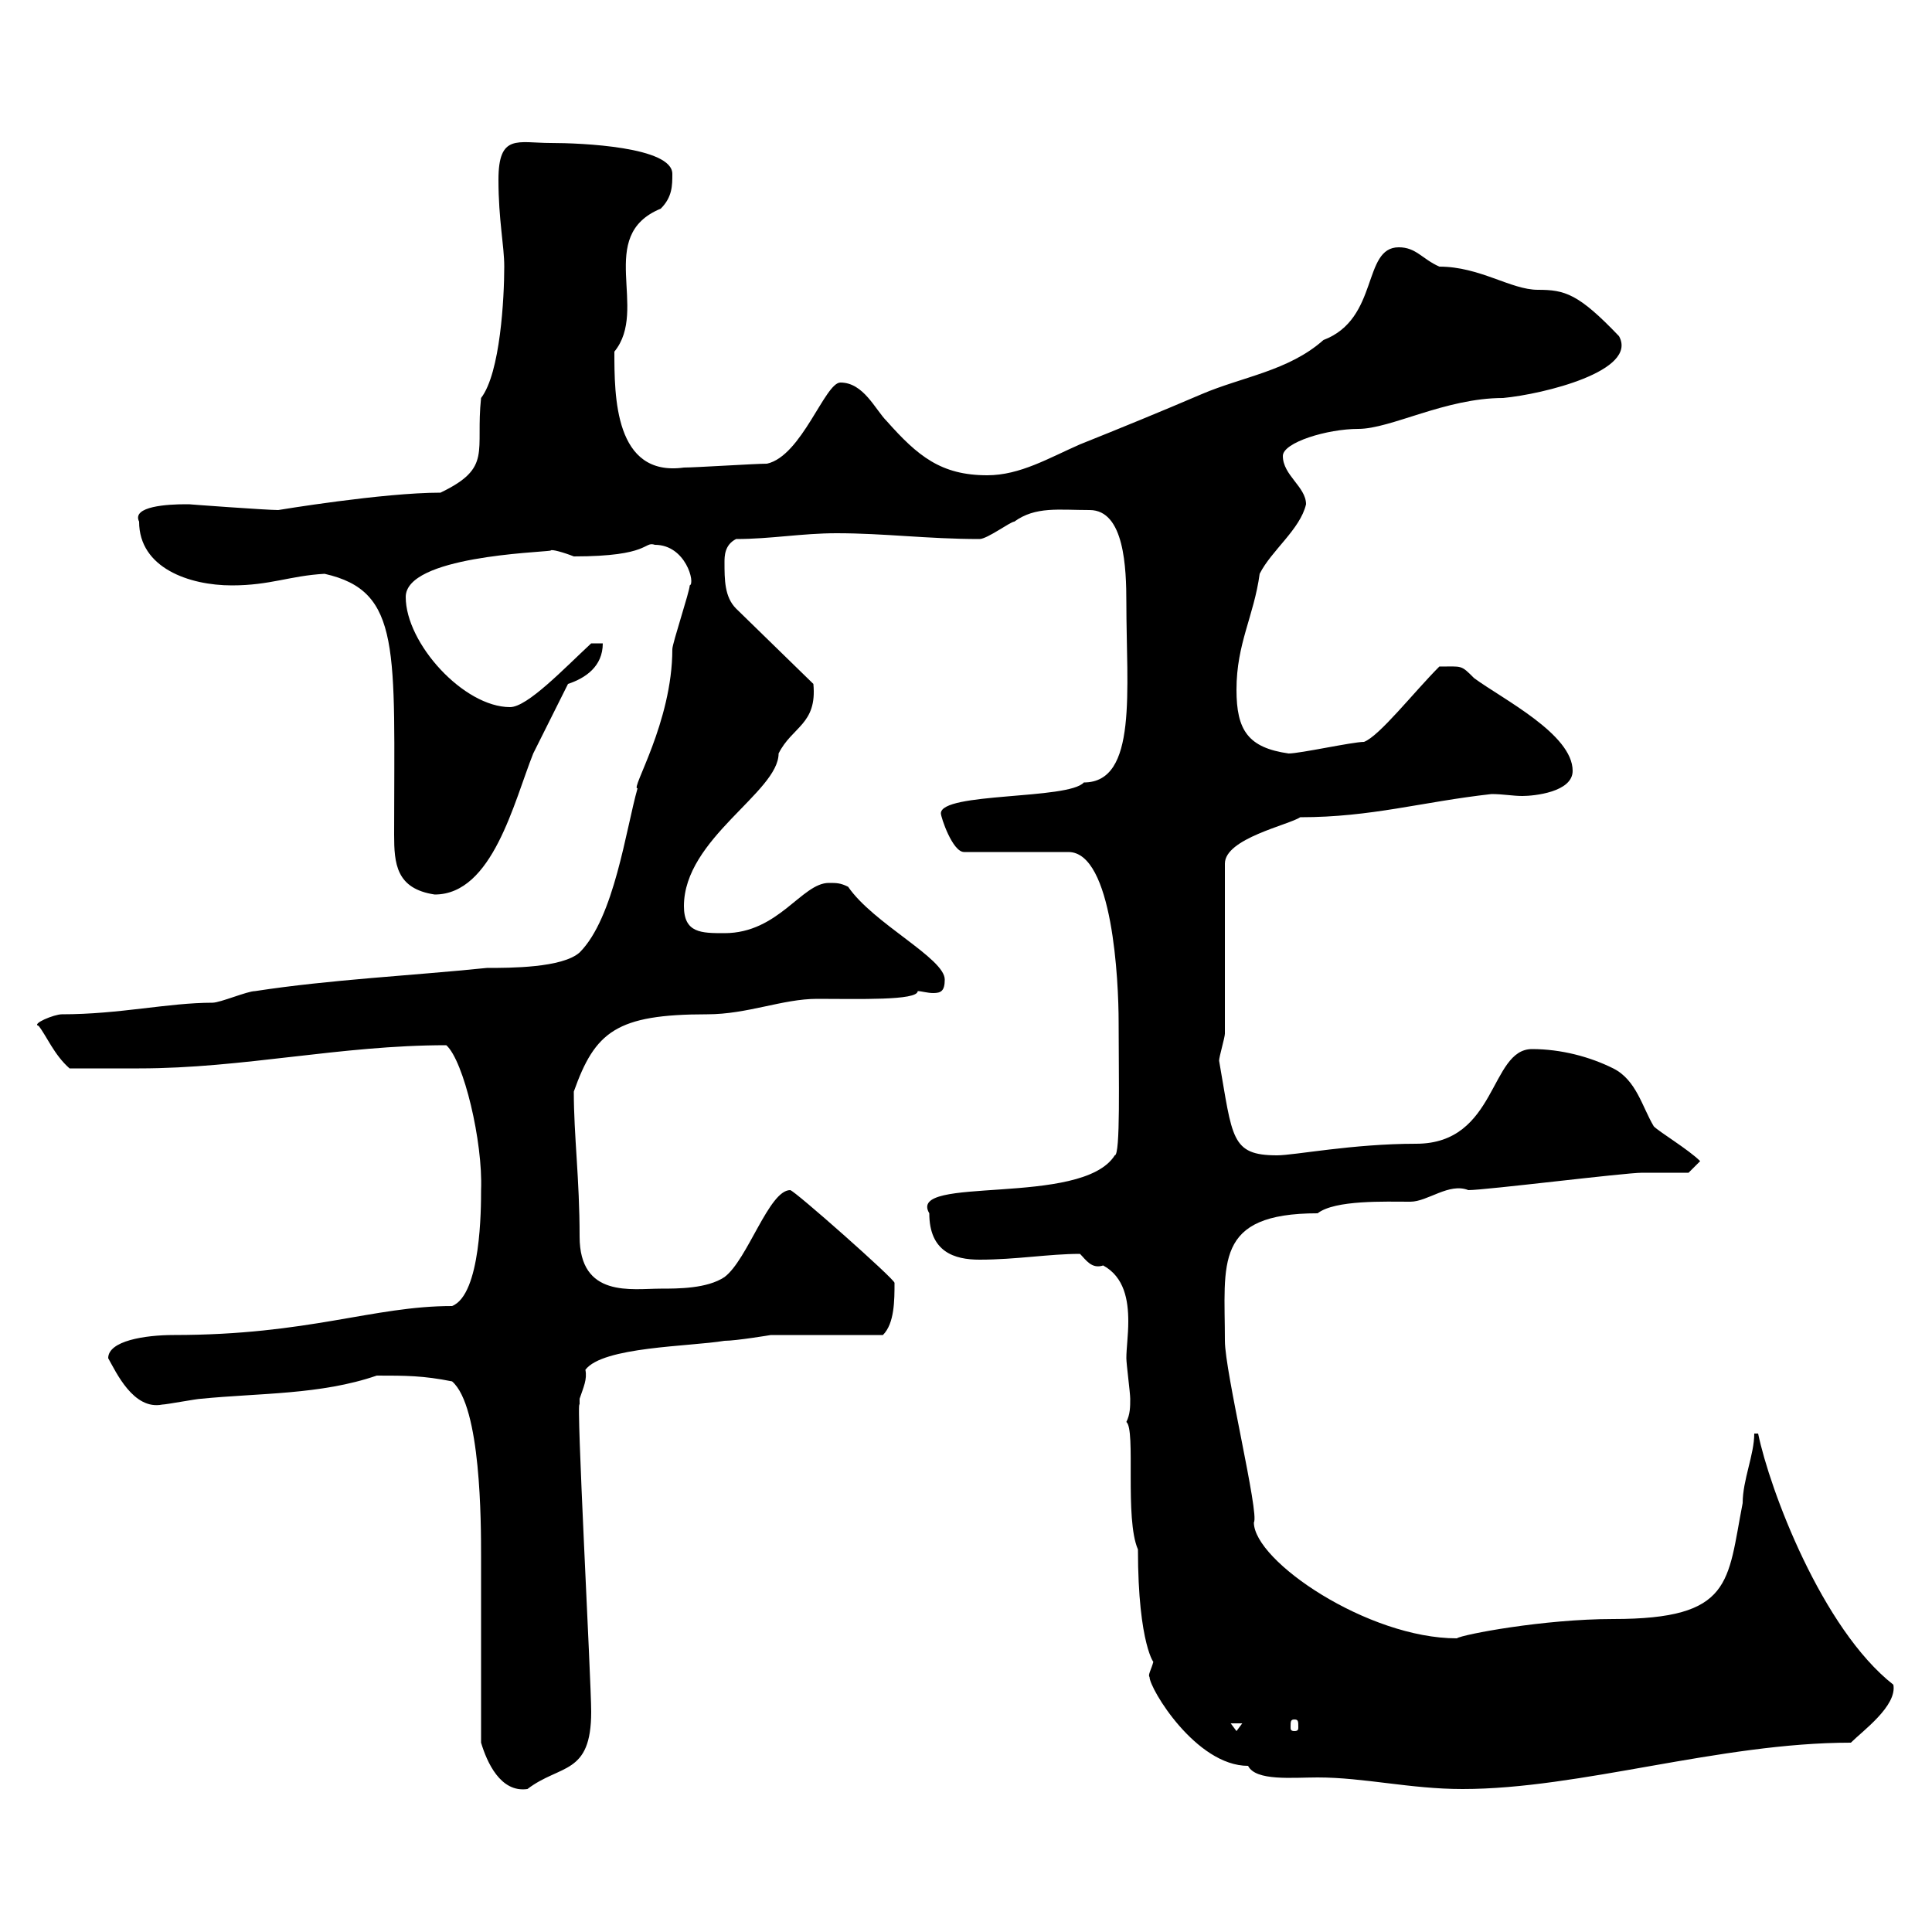 <svg xmlns="http://www.w3.org/2000/svg" xmlns:xlink="http://www.w3.org/1999/xlink" width="300" height="300"><path d="M74.70 270.60C75.60 273.60 77.70 278.40 81.90 277.80C87 273.90 91.80 275.70 91.80 265.80C91.80 261 89.40 216.60 90 218.10C90 218.10 90 217.20 90 217.20C90.60 215.40 91.20 214.20 90.90 212.70C93.60 209.10 107.10 209.10 112.50 208.20C114.30 208.20 119.70 207.30 119.70 207.30C122.70 207.30 134.10 207.30 137.10 207.30C138.90 205.50 138.90 201.90 138.90 199.20C138.90 198.60 123.30 184.80 122.70 184.80C119.40 184.80 116.10 195.60 112.50 198.30C109.80 200.10 105.30 200.10 102.60 200.10C98.10 200.10 90 201.60 90 192C90 183 89.10 176.40 89.10 169.50C92.40 160.20 95.70 157.50 109.80 157.50C116.10 157.50 121.50 155.10 126.90 155.10C133.20 155.10 142.50 155.40 142.50 153.90C143.10 153.90 144 154.20 144.90 154.20C146.10 154.20 146.70 153.90 146.70 152.10C146.70 148.80 135.60 143.40 131.70 137.70C130.50 137.10 129.90 137.10 128.70 137.10C124.50 137.10 120.90 144.90 112.50 144.90C108.90 144.90 106.20 144.90 106.20 140.70C106.20 130.20 120.90 123 120.90 117C123 112.80 126.90 112.50 126.30 106.20L114.30 94.50C112.50 92.70 112.50 90 112.50 87.30C112.50 86.40 112.50 84.60 114.30 83.70C119.70 83.70 124.50 82.80 129.90 82.80C137.40 82.80 144 83.70 152.10 83.70C153.30 83.70 156.90 81 157.50 81C160.80 78.60 164.40 79.20 169.20 79.20C174.60 79.20 174.90 88.20 174.90 93.60C174.90 107.10 176.70 121.50 168.30 121.50C165.90 124.20 146.10 123 146.10 126.30C146.10 126.90 147.90 132.30 149.70 132.30L165.90 132.30C172.80 132.30 173.70 152.40 173.70 158.70C173.70 167.40 174 179.40 173.10 179.40C168 187.50 140.70 182.40 144.30 188.40C144.30 194.40 148.20 195.60 152.10 195.60C157.80 195.60 162.90 194.70 167.70 194.70C168.60 195.60 169.50 197.10 171.30 196.50C174.60 198.30 175.20 201.90 175.20 205.20C175.20 207.30 174.90 209.40 174.90 210.90C174.90 211.80 175.50 216.30 175.50 217.20C175.50 218.40 175.50 219.60 174.90 220.80C176.40 222 174.60 235.80 176.70 240.60C176.70 255.60 179.40 258.60 179.10 258C178.80 259.20 178.20 260.10 178.50 260.40C178.50 262.20 185.70 274.20 193.80 274.20C195 276.60 200.70 276 204.60 276C211.80 276 219 277.80 227.10 277.80C245.40 277.80 267 270.60 287.40 270.60C289.20 268.80 294.60 264.90 294 261.60C282.90 252.90 274.80 231.30 273 222.60L272.40 222.60C272.40 225.90 270.60 229.80 270.60 233.40C268.20 245.70 269.10 251.40 250.50 251.40C239.70 251.40 227.10 253.80 226.20 254.40C212.40 254.40 194.70 242.40 194.70 236.40C195.60 235.20 190.20 213 190.20 208.20C190.20 196.20 188.40 188.40 204.60 188.40C207.30 186.30 215.10 186.60 219 186.60C221.70 186.60 225 183.60 228 184.80C230.70 184.80 252.30 182.10 255 182.10C255.90 182.10 261.60 182.10 262.20 182.10L264 180.30C262.20 178.50 257.70 175.80 256.80 174.90C255 171.90 254.10 167.70 250.50 165.90C246.90 164.10 242.40 162.90 237.90 162.90C231.30 162.90 232.50 177.60 219.90 177.60C210 177.60 201 179.40 198.30 179.40C191.10 179.40 191.40 176.70 189.30 164.70C189.30 164.10 190.20 161.10 190.20 160.50L190.20 134.10C190.20 130.20 200.10 128.10 201.90 126.90C213 126.90 220.80 124.50 231.60 123.30C233.40 123.30 234.90 123.60 236.40 123.60C238.20 123.60 244.20 123 244.20 119.70C244.20 114 233.40 108.60 228.90 105.30C226.80 103.20 227.10 103.50 223.50 103.50C219.60 107.40 214.20 114.30 211.80 115.20C210 115.20 201.90 117 200.10 117C193.80 116.10 192 113.40 192 107.10C192 99.90 194.70 95.70 195.60 89.10C197.40 85.50 201.90 82.20 202.80 78.30C202.80 75.60 199.20 73.80 199.20 70.80C199.20 68.70 206.10 66.60 210.90 66.60C216 66.60 224.40 61.80 233.40 61.80C239.70 61.20 254.40 57.60 251.40 52.20C245.10 45.60 243 45 238.80 45C234.60 45 229.80 41.40 223.50 41.40C220.80 40.20 219.90 38.40 217.20 38.40C211.50 38.40 214.20 49.50 205.50 52.80C200.10 57.60 192.90 58.50 186.60 61.20C180.30 63.90 173.70 66.60 167.70 69C162.90 71.10 158.40 73.80 153.30 73.80C146.10 73.80 142.50 70.80 137.70 65.40C135.90 63.60 134.10 59.40 130.50 59.40C128.10 59.40 124.50 70.80 119.10 72C117.30 72 108 72.60 106.20 72.60C95.40 74.10 95.40 61.50 95.40 54.60C100.80 48 92.40 36.60 102.60 32.40C104.40 30.60 104.40 28.80 104.40 27C104.40 22.80 90.30 22.20 85.50 22.20C80.40 22.20 77.40 20.70 77.40 27.90C77.40 34.20 78.30 38.10 78.30 41.40C78.30 46.20 77.70 57.90 74.70 61.80C73.80 70.20 76.50 72.60 68.40 76.50C59.40 76.50 43.20 79.20 43.20 79.20C41.40 79.20 29.10 78.30 29.40 78.30C29.40 78.30 28.80 78.30 28.80 78.30C26.10 78.30 20.40 78.60 21.60 81C21.60 88.20 29.40 90.90 36 90.90C42 90.90 45 89.40 50.40 89.10C62.40 91.80 61.20 100.80 61.20 129.60C61.20 134.10 61.50 138 67.50 138.90C76.50 138.90 79.80 124.50 82.80 117C83.70 115.20 87.30 108 88.20 106.20C90.90 105.30 93.60 103.50 93.60 99.90L91.80 99.90C87.60 103.80 81.90 109.80 79.20 109.80C72 109.80 63 99.90 63 92.70C63 86.40 83.70 85.80 85.50 85.50C85.50 85.20 87.60 85.80 89.10 86.40C101.10 86.40 99.90 84 101.70 84.60C106.50 84.60 108 90.60 107.10 90.90C107.10 91.80 104.40 99.90 104.40 100.80C104.40 112.20 97.80 122.70 99 122.40C97.20 128.70 95.40 142.50 90 147.90C87.30 150.30 79.20 150.30 75.60 150.30C63.90 151.50 51.30 152.10 39.60 153.90C38.40 153.90 34.20 155.70 33 155.70C26.10 155.70 18.60 157.50 9.60 157.50C8.40 157.50 4.80 159 6 159.30C7.20 160.80 8.40 163.80 10.80 165.90C12.60 165.90 19.80 165.90 21.60 165.90C37.80 165.90 52.80 162.30 69.30 162.30C72 164.70 75 177.30 74.70 184.80C74.70 187.50 74.70 201 70.20 202.80C57.90 202.80 48 207.30 27 207.30C22.50 207.30 16.80 208.20 16.80 210.90C18 213 20.70 219 25.20 218.10C25.80 218.10 30.60 217.20 31.20 217.20C40.20 216.30 49.80 216.60 58.50 213.60C63 213.60 65.70 213.60 70.20 214.50C74.70 218.40 74.70 236.40 74.70 241.80C74.70 246 74.70 265.80 74.70 270.60ZM191.10 267.60L192.90 267.60L192 268.80ZM201 267C201.60 267 201.60 267.30 201.60 268.20C201.60 268.50 201.60 268.80 201 268.80C200.40 268.80 200.40 268.50 200.40 268.20C200.40 267.30 200.40 267 201 267Z"/></svg>